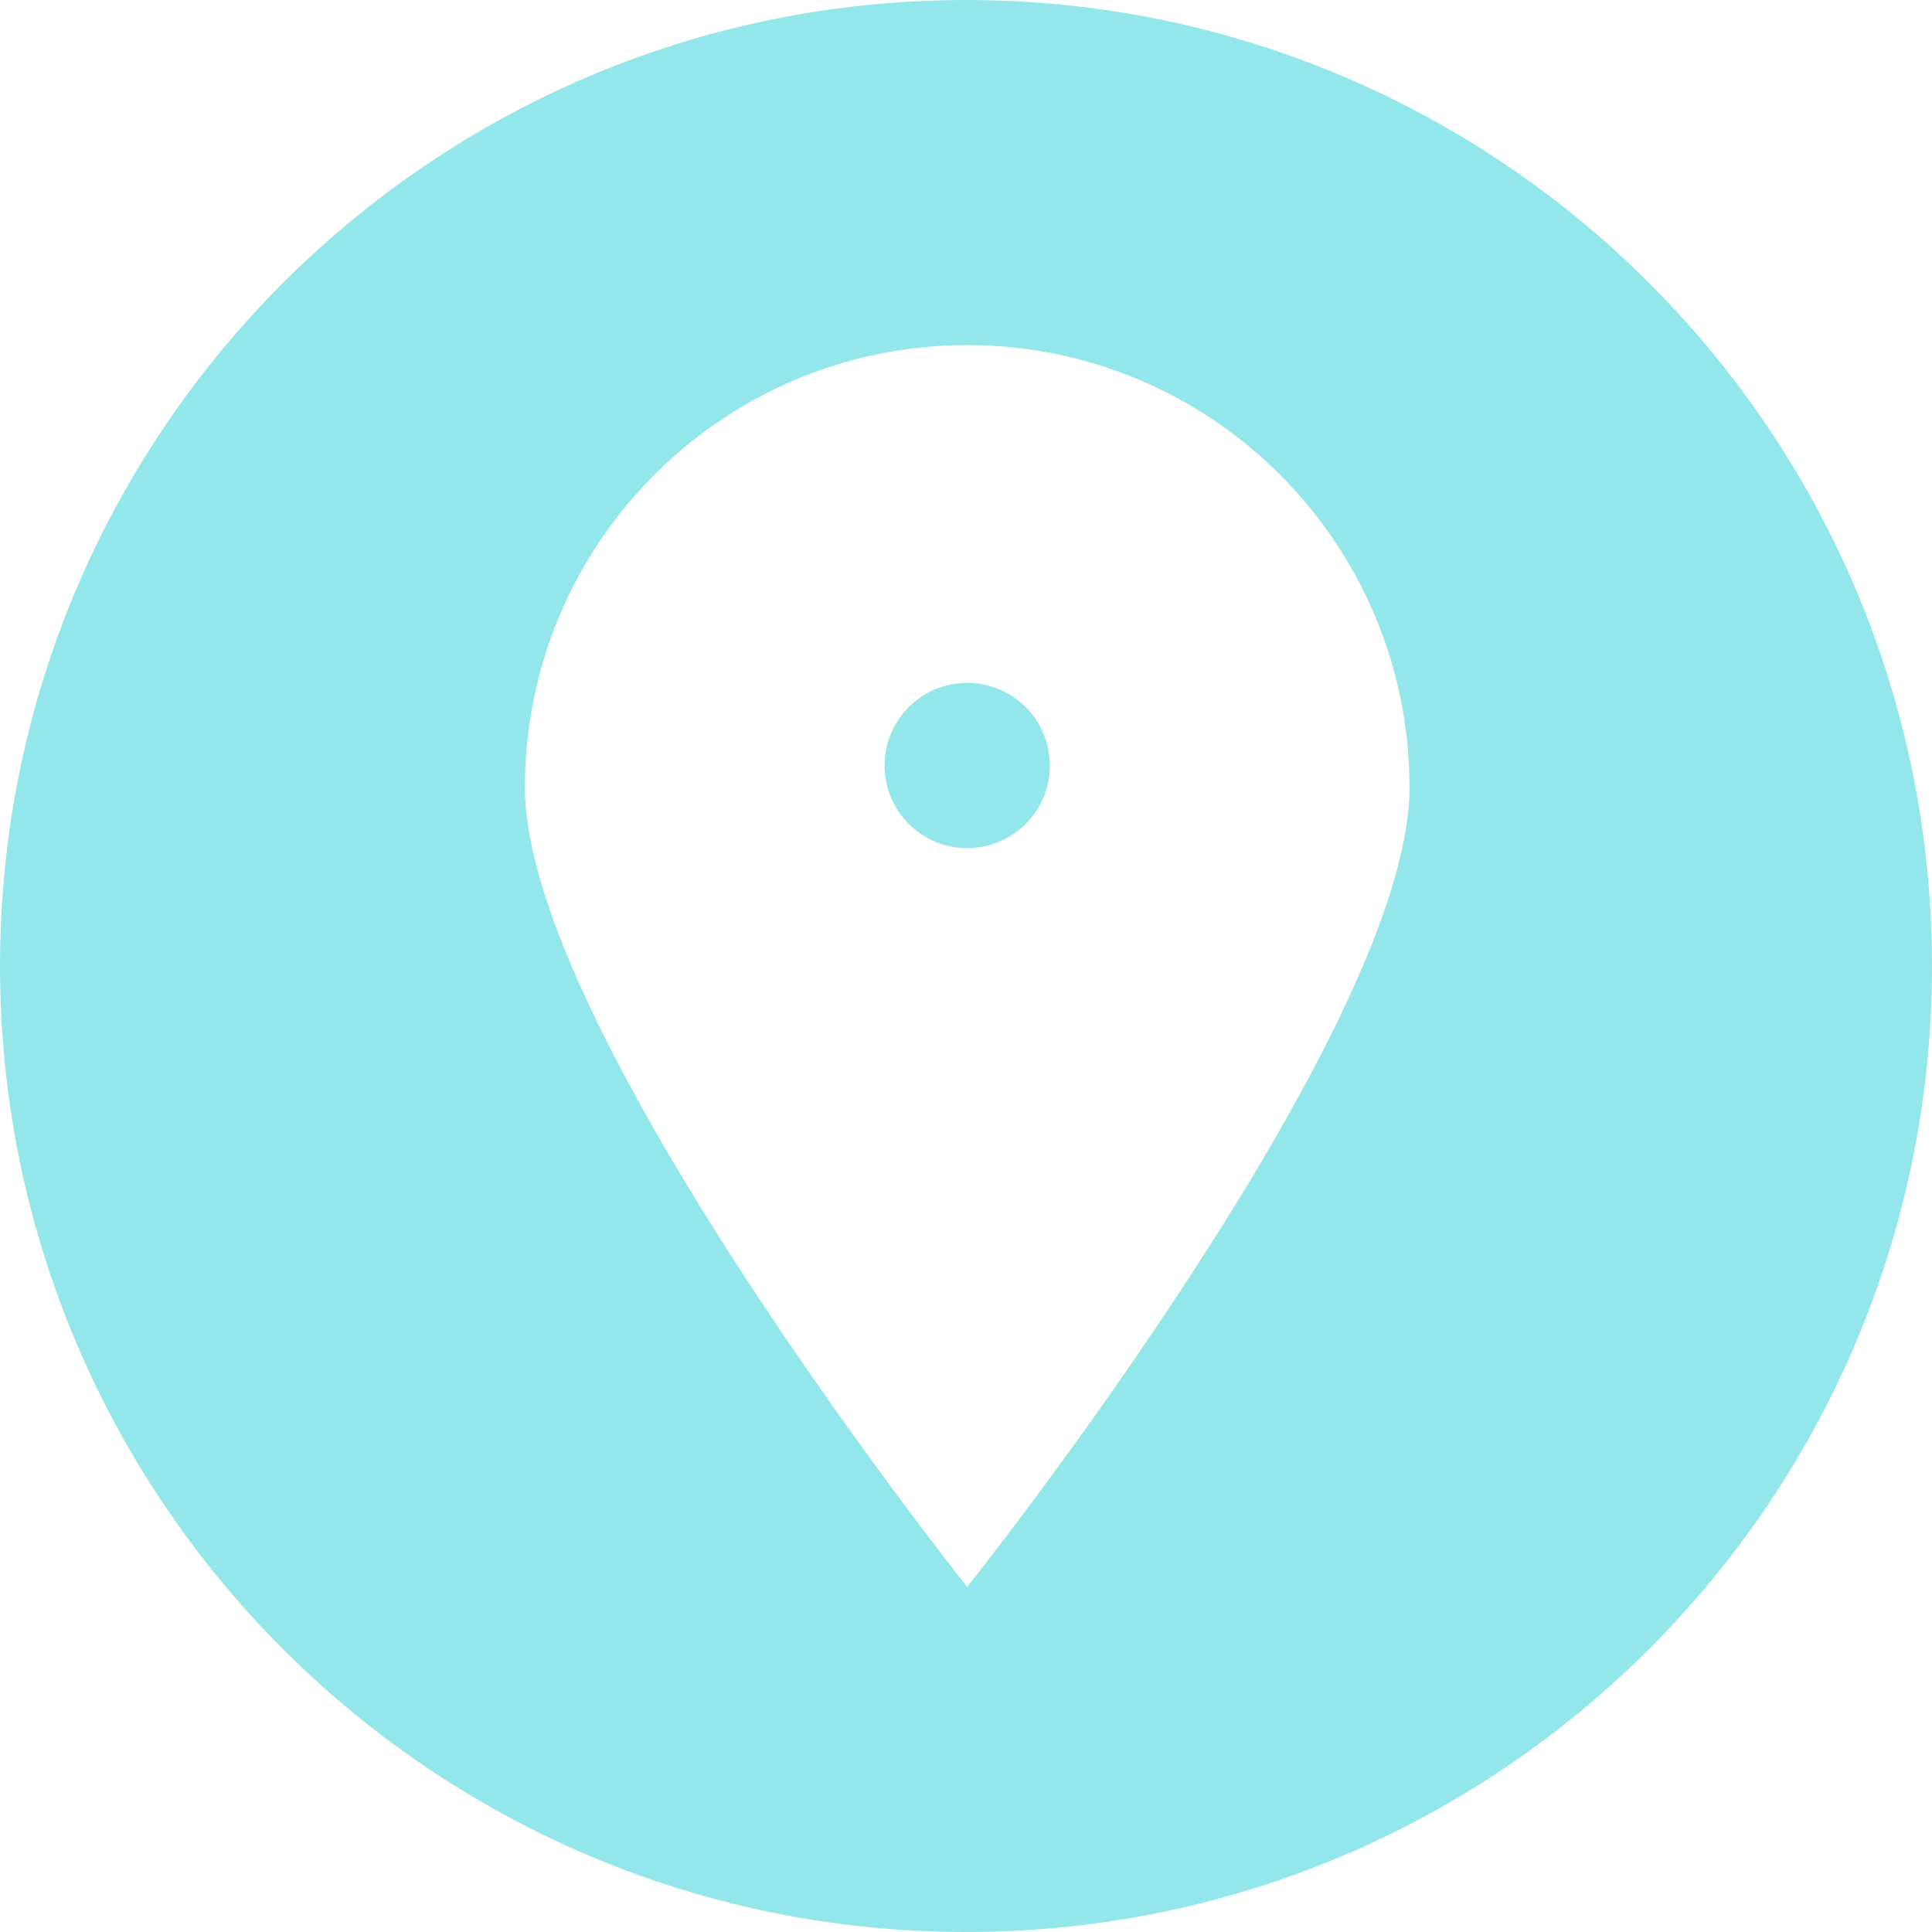 <?xml version="1.0" encoding="UTF-8"?> <svg xmlns="http://www.w3.org/2000/svg" width="795" height="795" viewBox="0 0 795 795" fill="none"><path d="M397.5 0C617.033 0 795 177.967 795 397.5C795 617.033 617.033 795 397.5 795C177.967 795 0 617.033 0 397.5C0 177.967 177.967 0 397.5 0ZM398 142C297.484 142 216 223.505 216 324.046C216 424.587 398 653 398 653C398 653 580 424.587 580 324.046C580 223.505 498.516 142 398 142Z" fill="#93E7EA"></path><circle cx="398" cy="315" r="34" fill="#93E7EA"></circle></svg> 